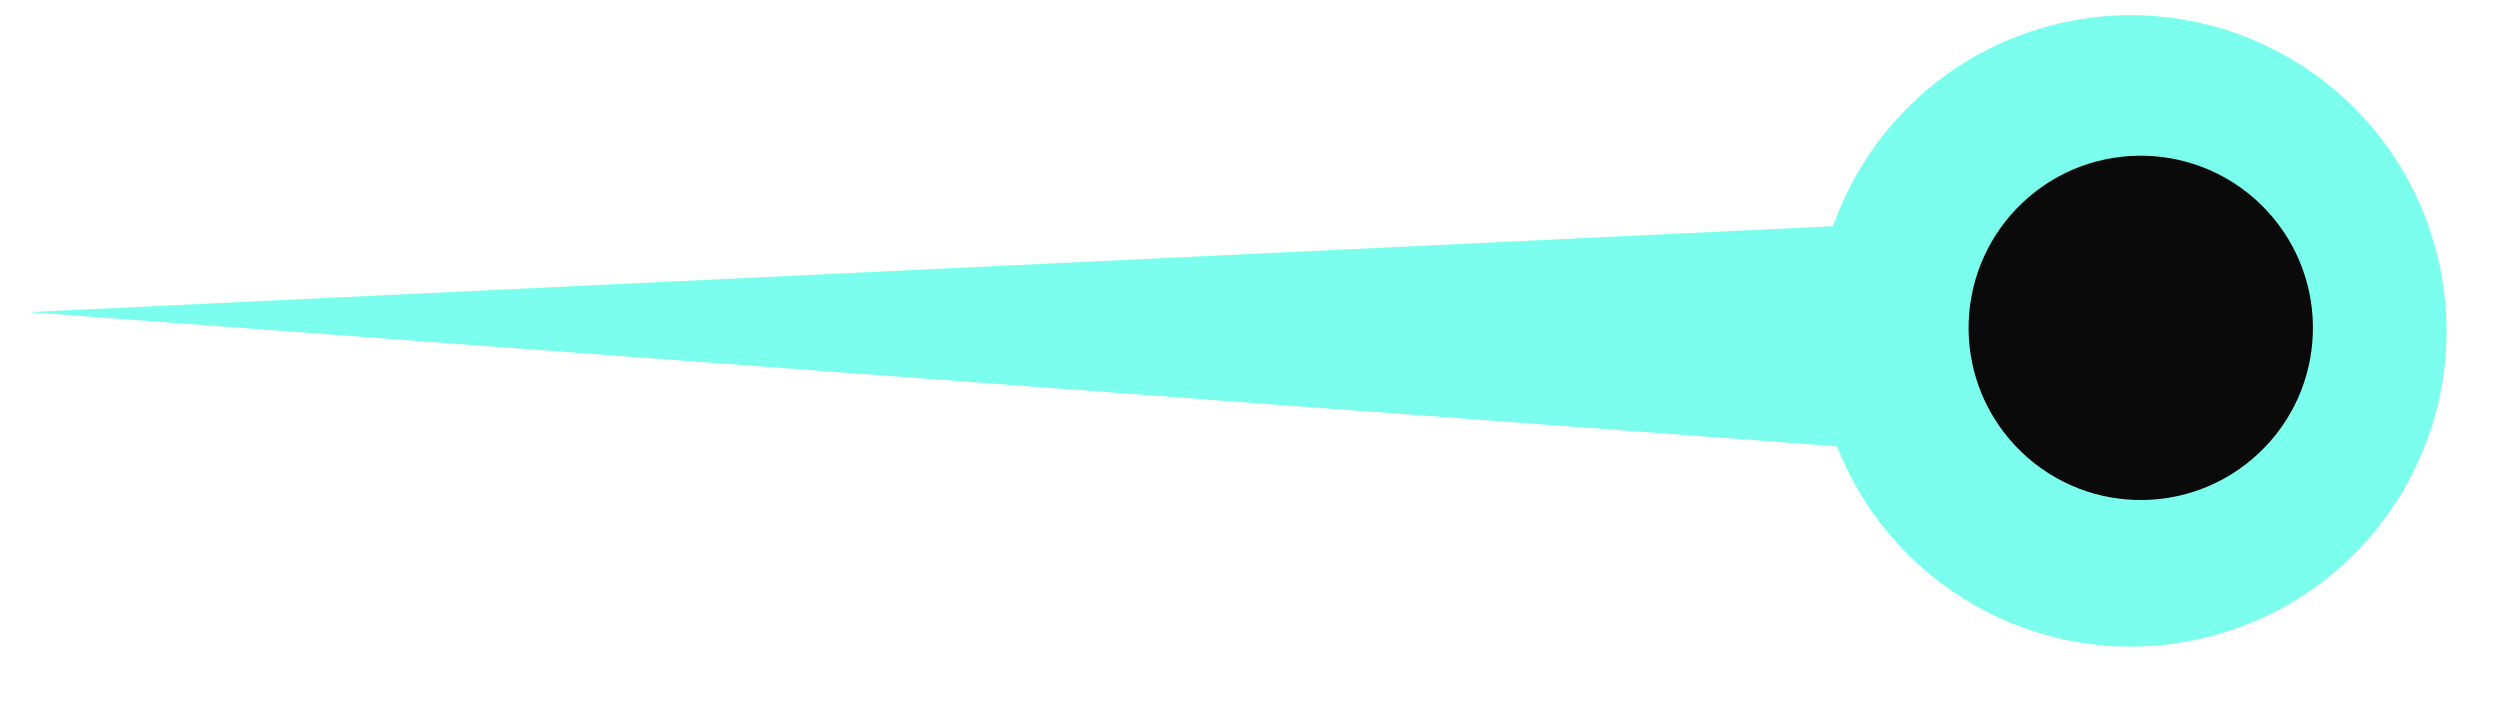 <svg width="32" height="9" viewBox="0 0 32 9" fill="none" xmlns="http://www.w3.org/2000/svg">
<g clip-path="url(#clip0_123_10294)">
<path fill-rule="evenodd" clip-rule="evenodd" d="M23.463 2.895L0.365 3.995L23.514 5.713C24.261 7.621 26.346 8.69 28.361 8.127C30.511 7.527 31.767 5.299 31.166 3.149C30.566 1 28.338 -0.256 26.188 0.344C24.869 0.713 23.886 1.695 23.463 2.895Z" fill="#7BFEEE"/>
<path d="M28.908 5.805C29.797 4.973 29.842 3.578 29.01 2.69C28.178 1.802 26.783 1.756 25.895 2.588C25.007 3.42 24.961 4.815 25.793 5.703C26.625 6.591 28.02 6.637 28.908 5.805Z" fill="#0A0A0A"/>
</g>
<defs>
<clipPath id="clip0_123_10294">
<rect width="32" height="9" fill="white" transform="matrix(-1 0 0 -1 32 9)"/>
</clipPath>
</defs>
</svg>

